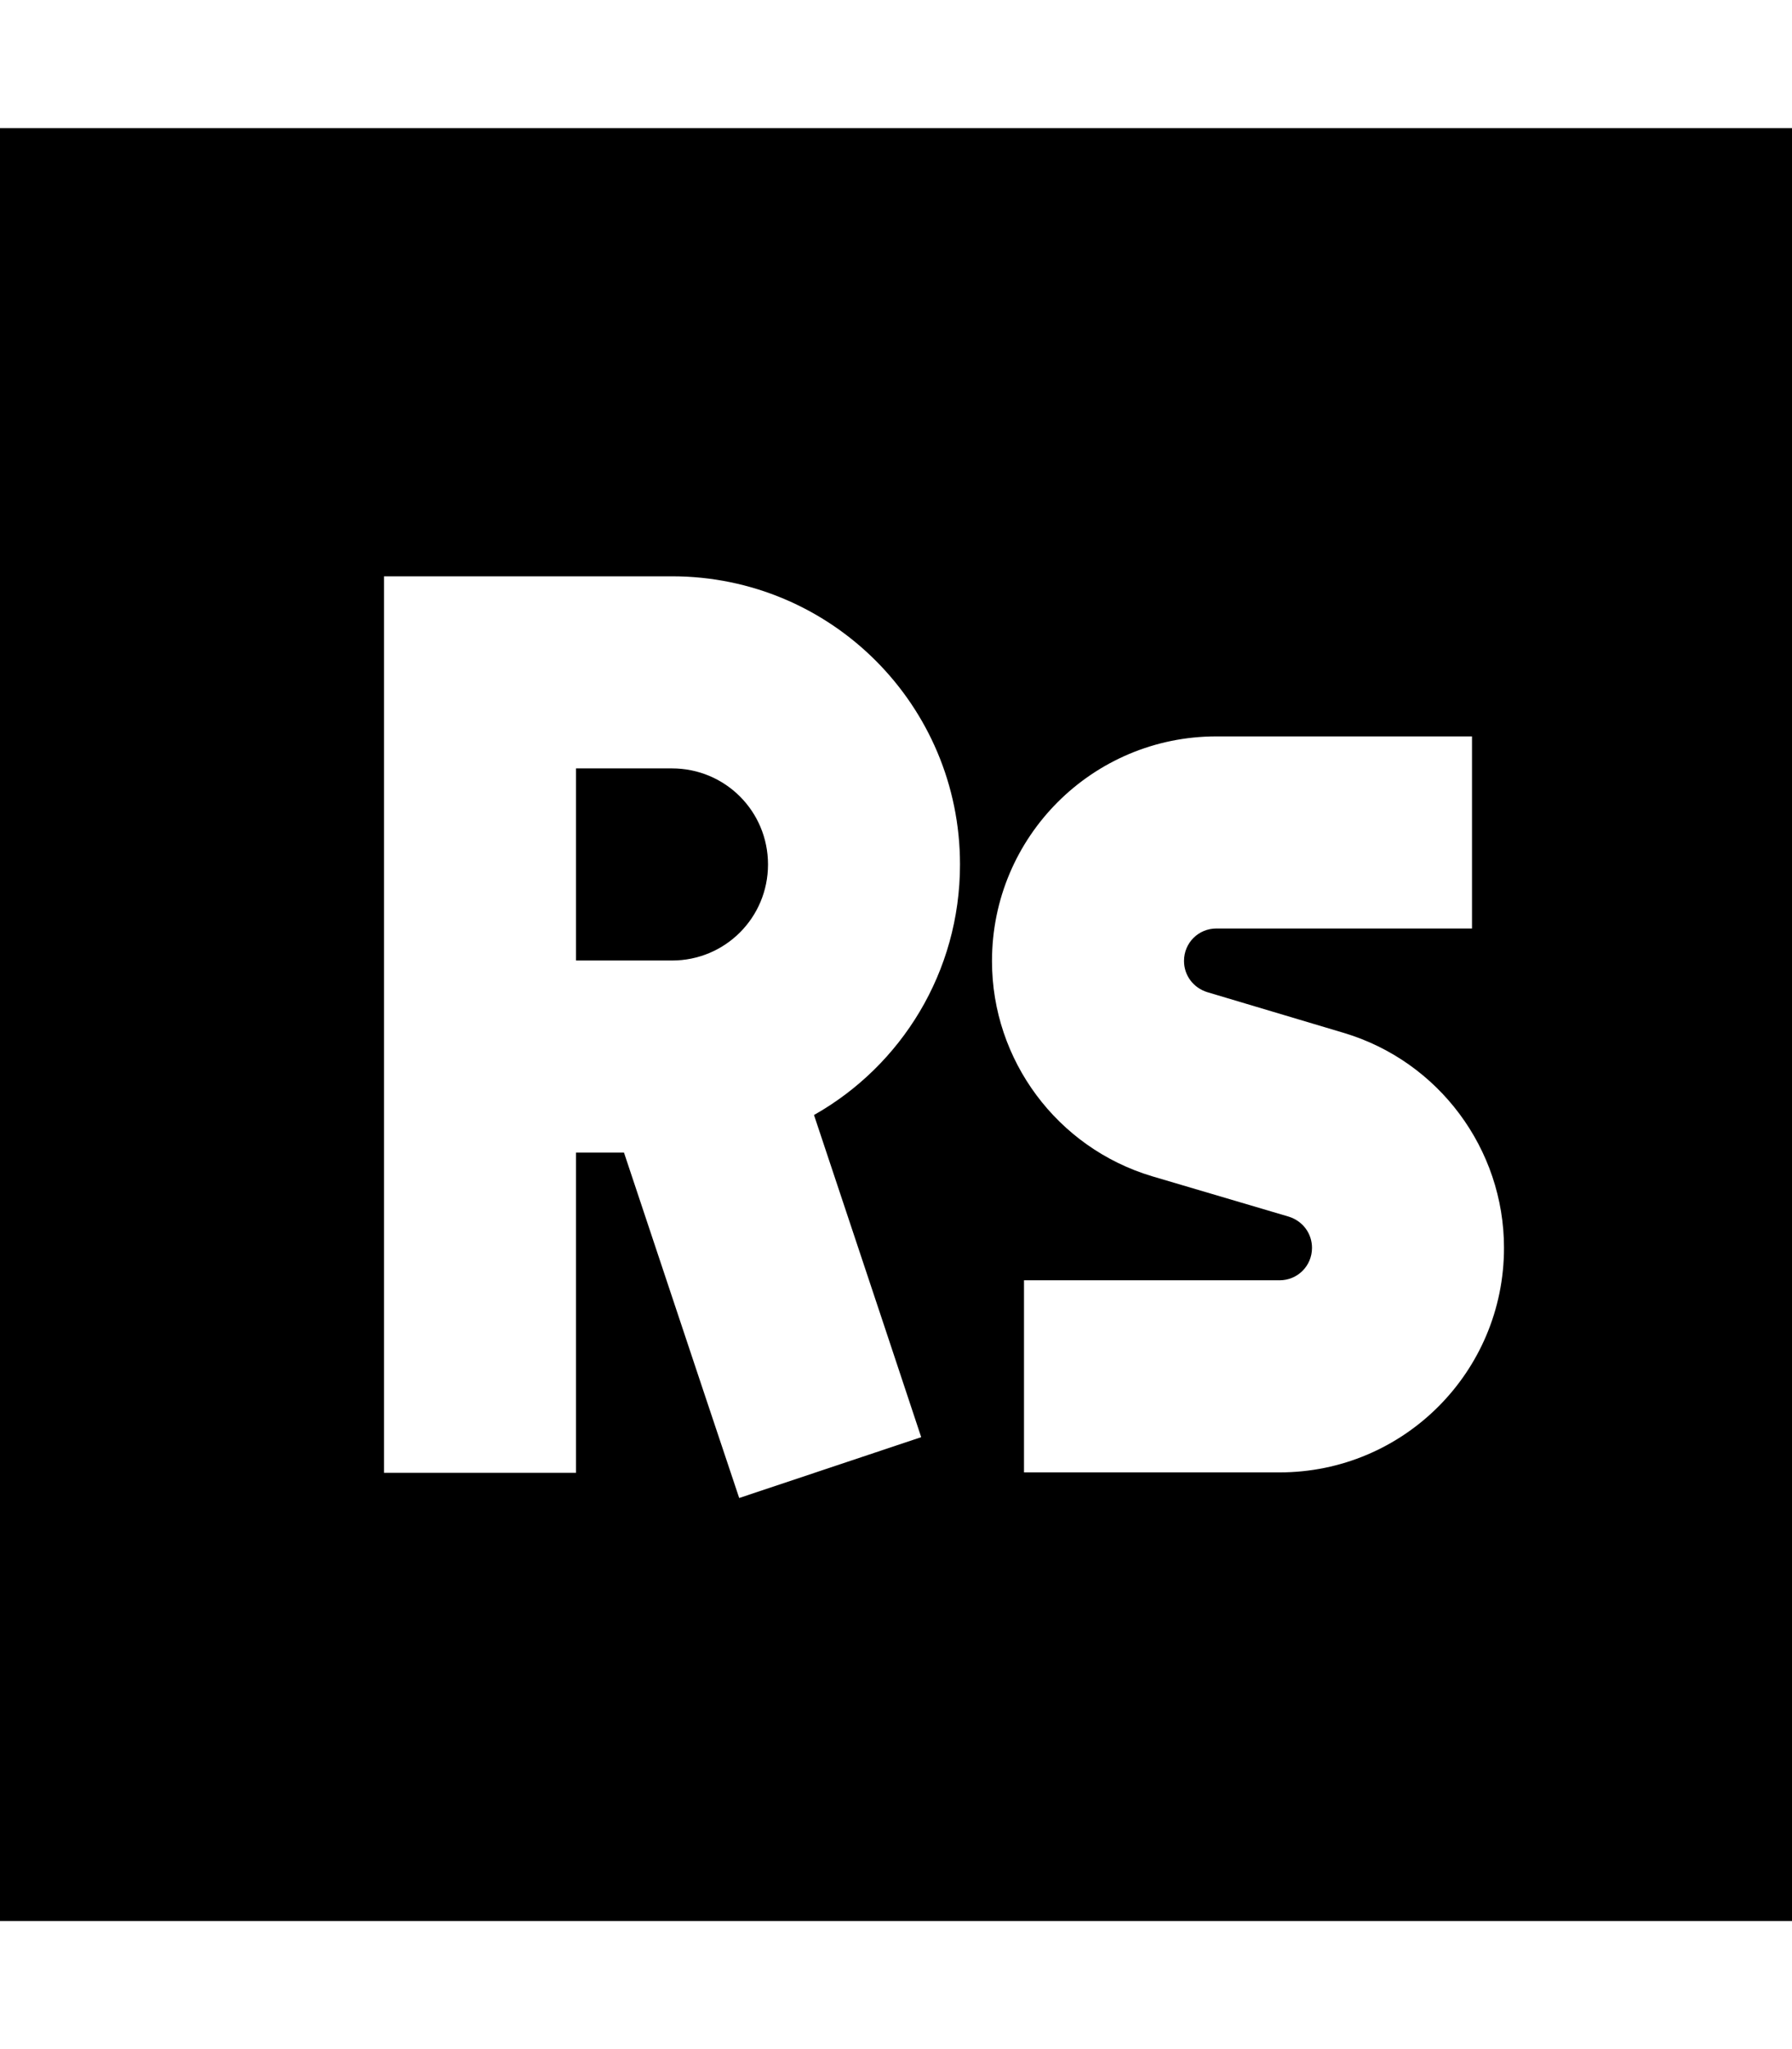 <svg xmlns="http://www.w3.org/2000/svg" viewBox="0 0 448 512"><!--! Font Awesome Pro 7.0.0 by @fontawesome - https://fontawesome.com License - https://fontawesome.com/license (Commercial License) Copyright 2025 Fonticons, Inc. --><path fill="currentColor" d="M448 32l-448 0 0 448 448 0 0-448zM120 144l48 0c39.8 0 72 32.2 72 72 0 26.9-14.7 50.3-36.5 62.6 14.8 44.3 23.7 71.2 26.8 80.5l-45.5 15.2C182 366 172.4 337.2 156 288l-12 0 0 80-48 0 0-224 24 0zm48 96c13.3 0 24-10.7 24-24s-10.7-24-24-24l-24 0 0 48 24 0zm80 .1c0-31 25.1-56.1 56.1-56.1l63.9 0 0 48-63.9 0c-4.5 0-8.1 3.6-8.1 8.1 0 3.6 2.3 6.7 5.8 7.8L336 258.1c23.7 7.1 40 29 40 53.7 0 31-25.1 56.1-56.1 56.1l-63.9 0 0-48 63.9 0c4.5 0 8.1-3.6 8.1-8.1 0-3.6-2.3-6.7-5.8-7.8L288 293.9c-23.7-7.1-40-29-40-53.7z"/></svg>